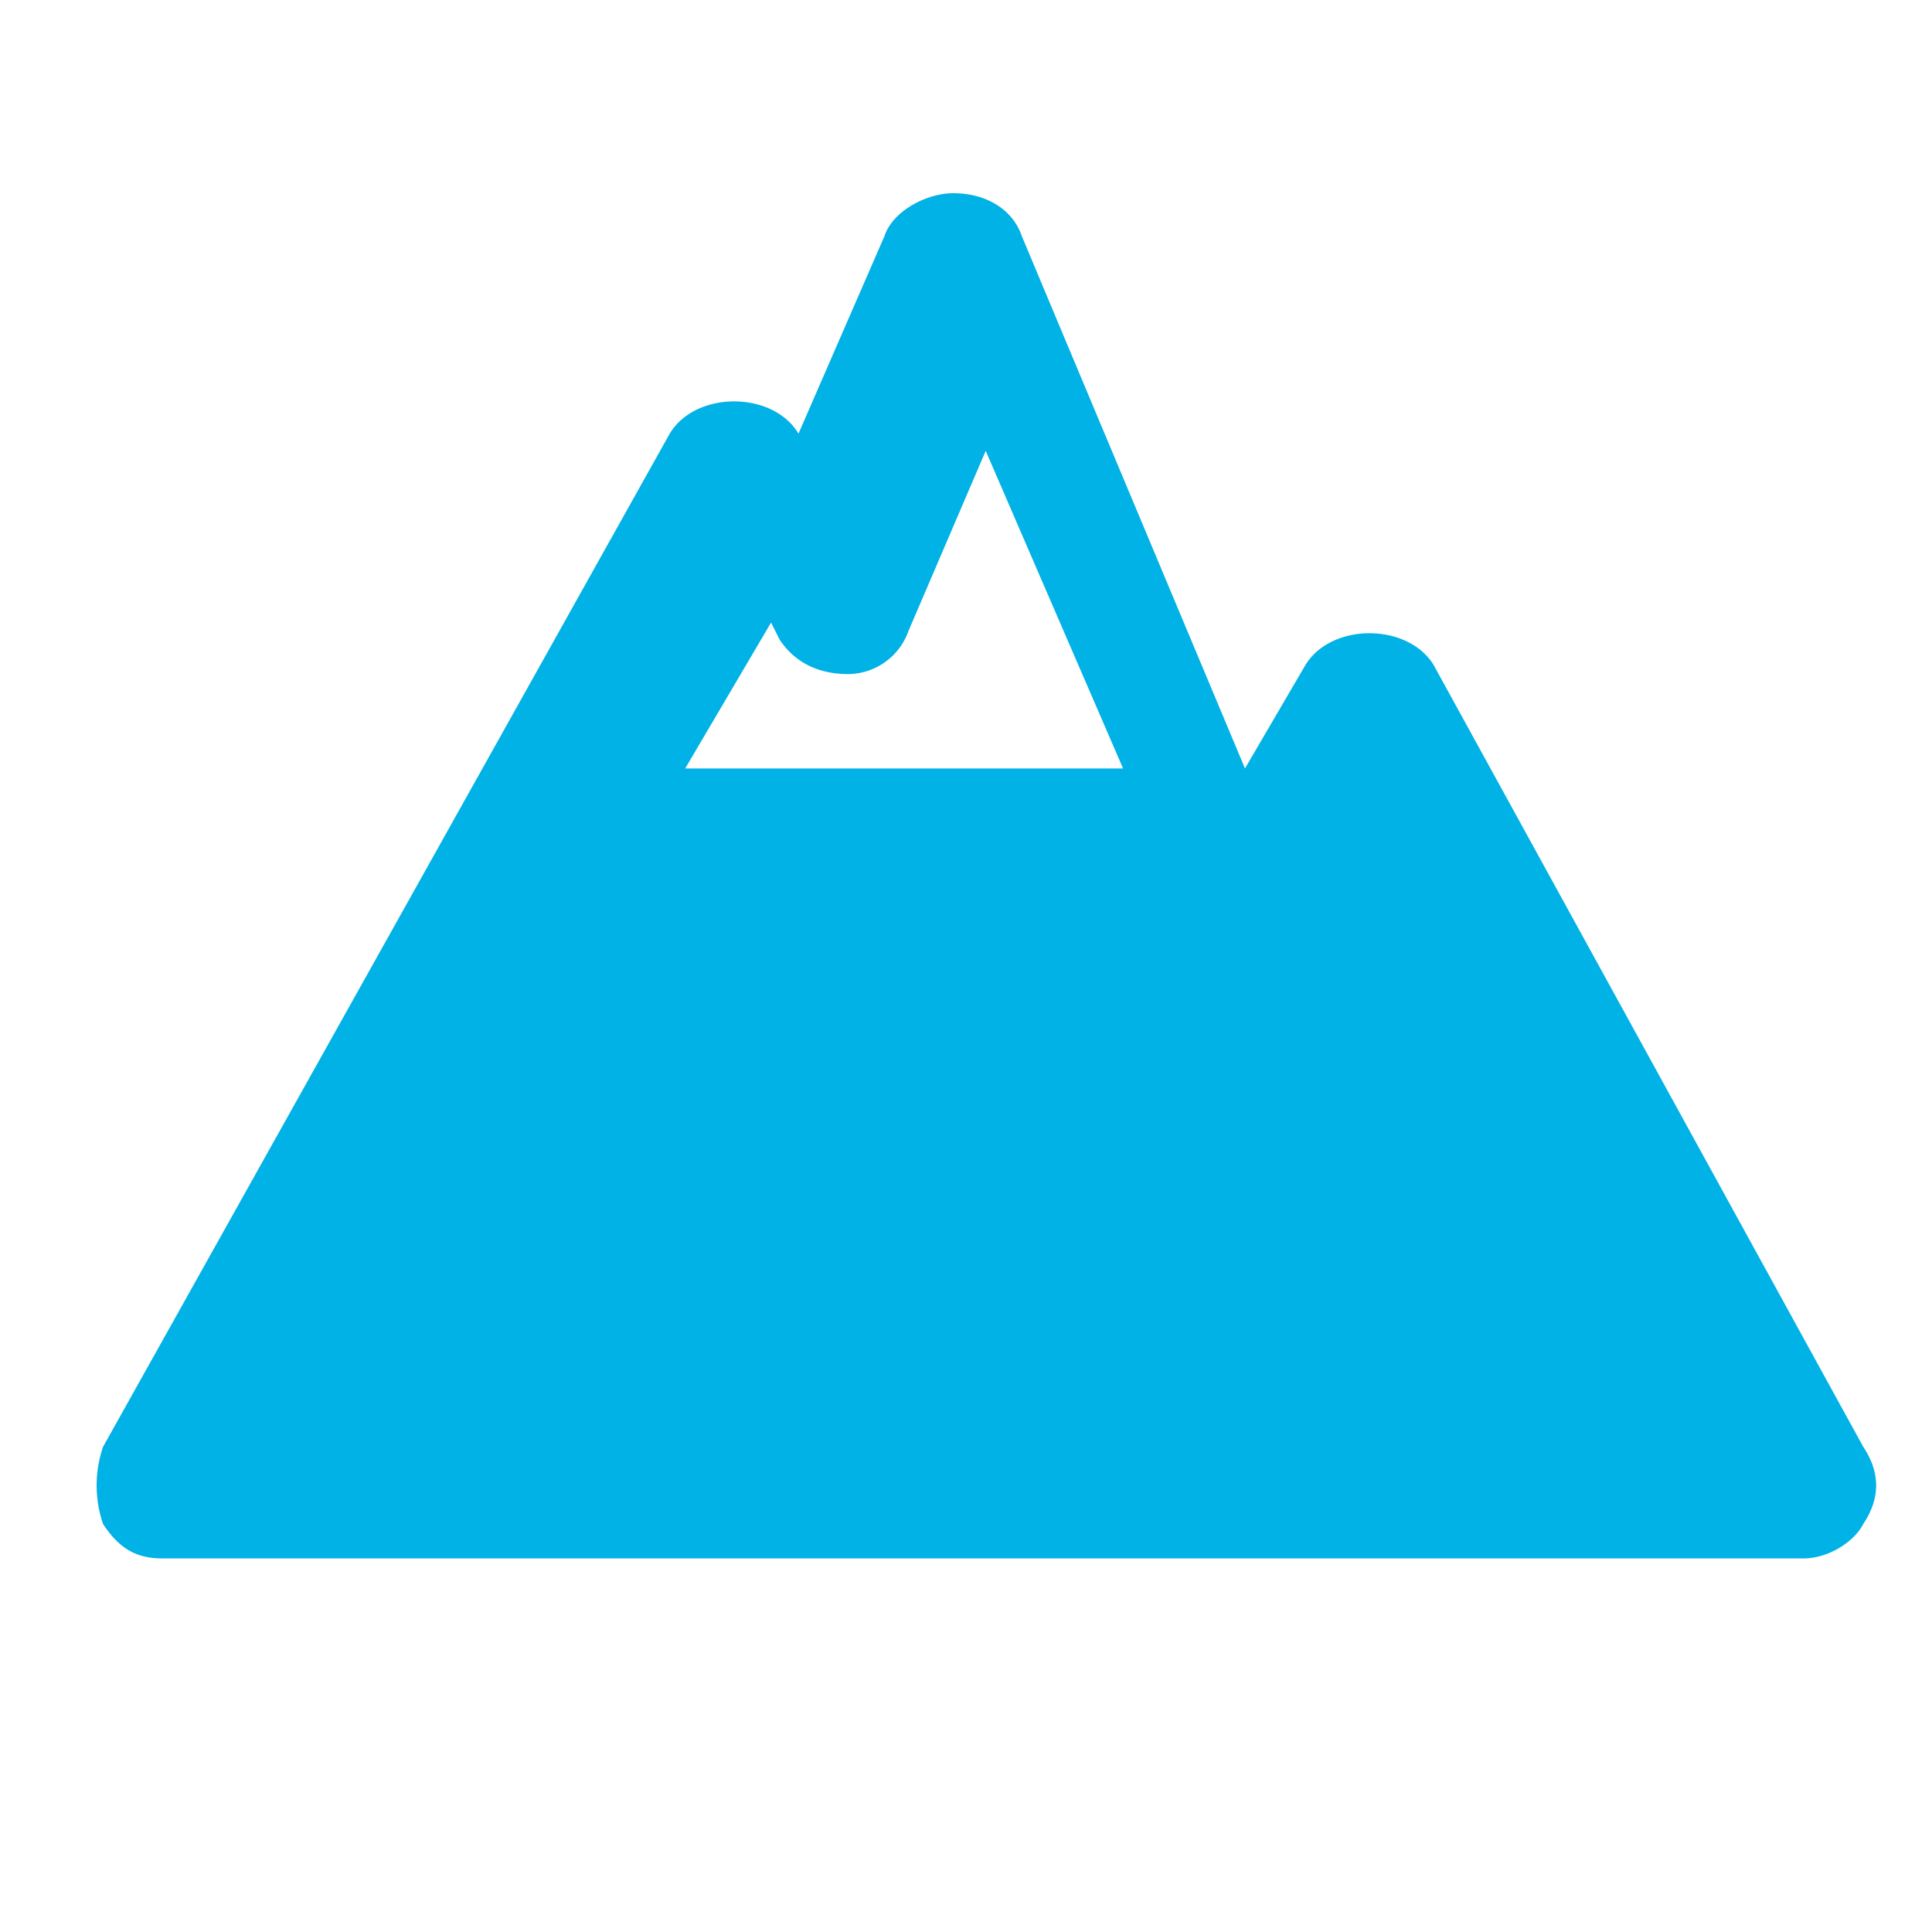 <svg viewBox="0 0 20 20" xmlns="http://www.w3.org/2000/svg"><path d="M14.844 6.889c-.267-.445-1.067-.445-1.333 0l-.623 1.066-2.31-5.51c-.09-.267-.356-.445-.712-.445-.266 0-.622.178-.71.444l-.89 2.045c-.266-.445-1.066-.445-1.333 0L1.067 14.977a1.233 1.233 0 0 0 0 .8c.177.267.355.356.622.356h16.977c.267 0 .533-.178.622-.356.178-.266.178-.533 0-.8L14.844 6.89zm-3.218 1.066H7.093l.889-1.51.089.177c.178.267.444.356.71.356a.668.668 0 0 0 .623-.445l.8-1.866 1.422 3.288z" fill="#00B2E5"/></svg>